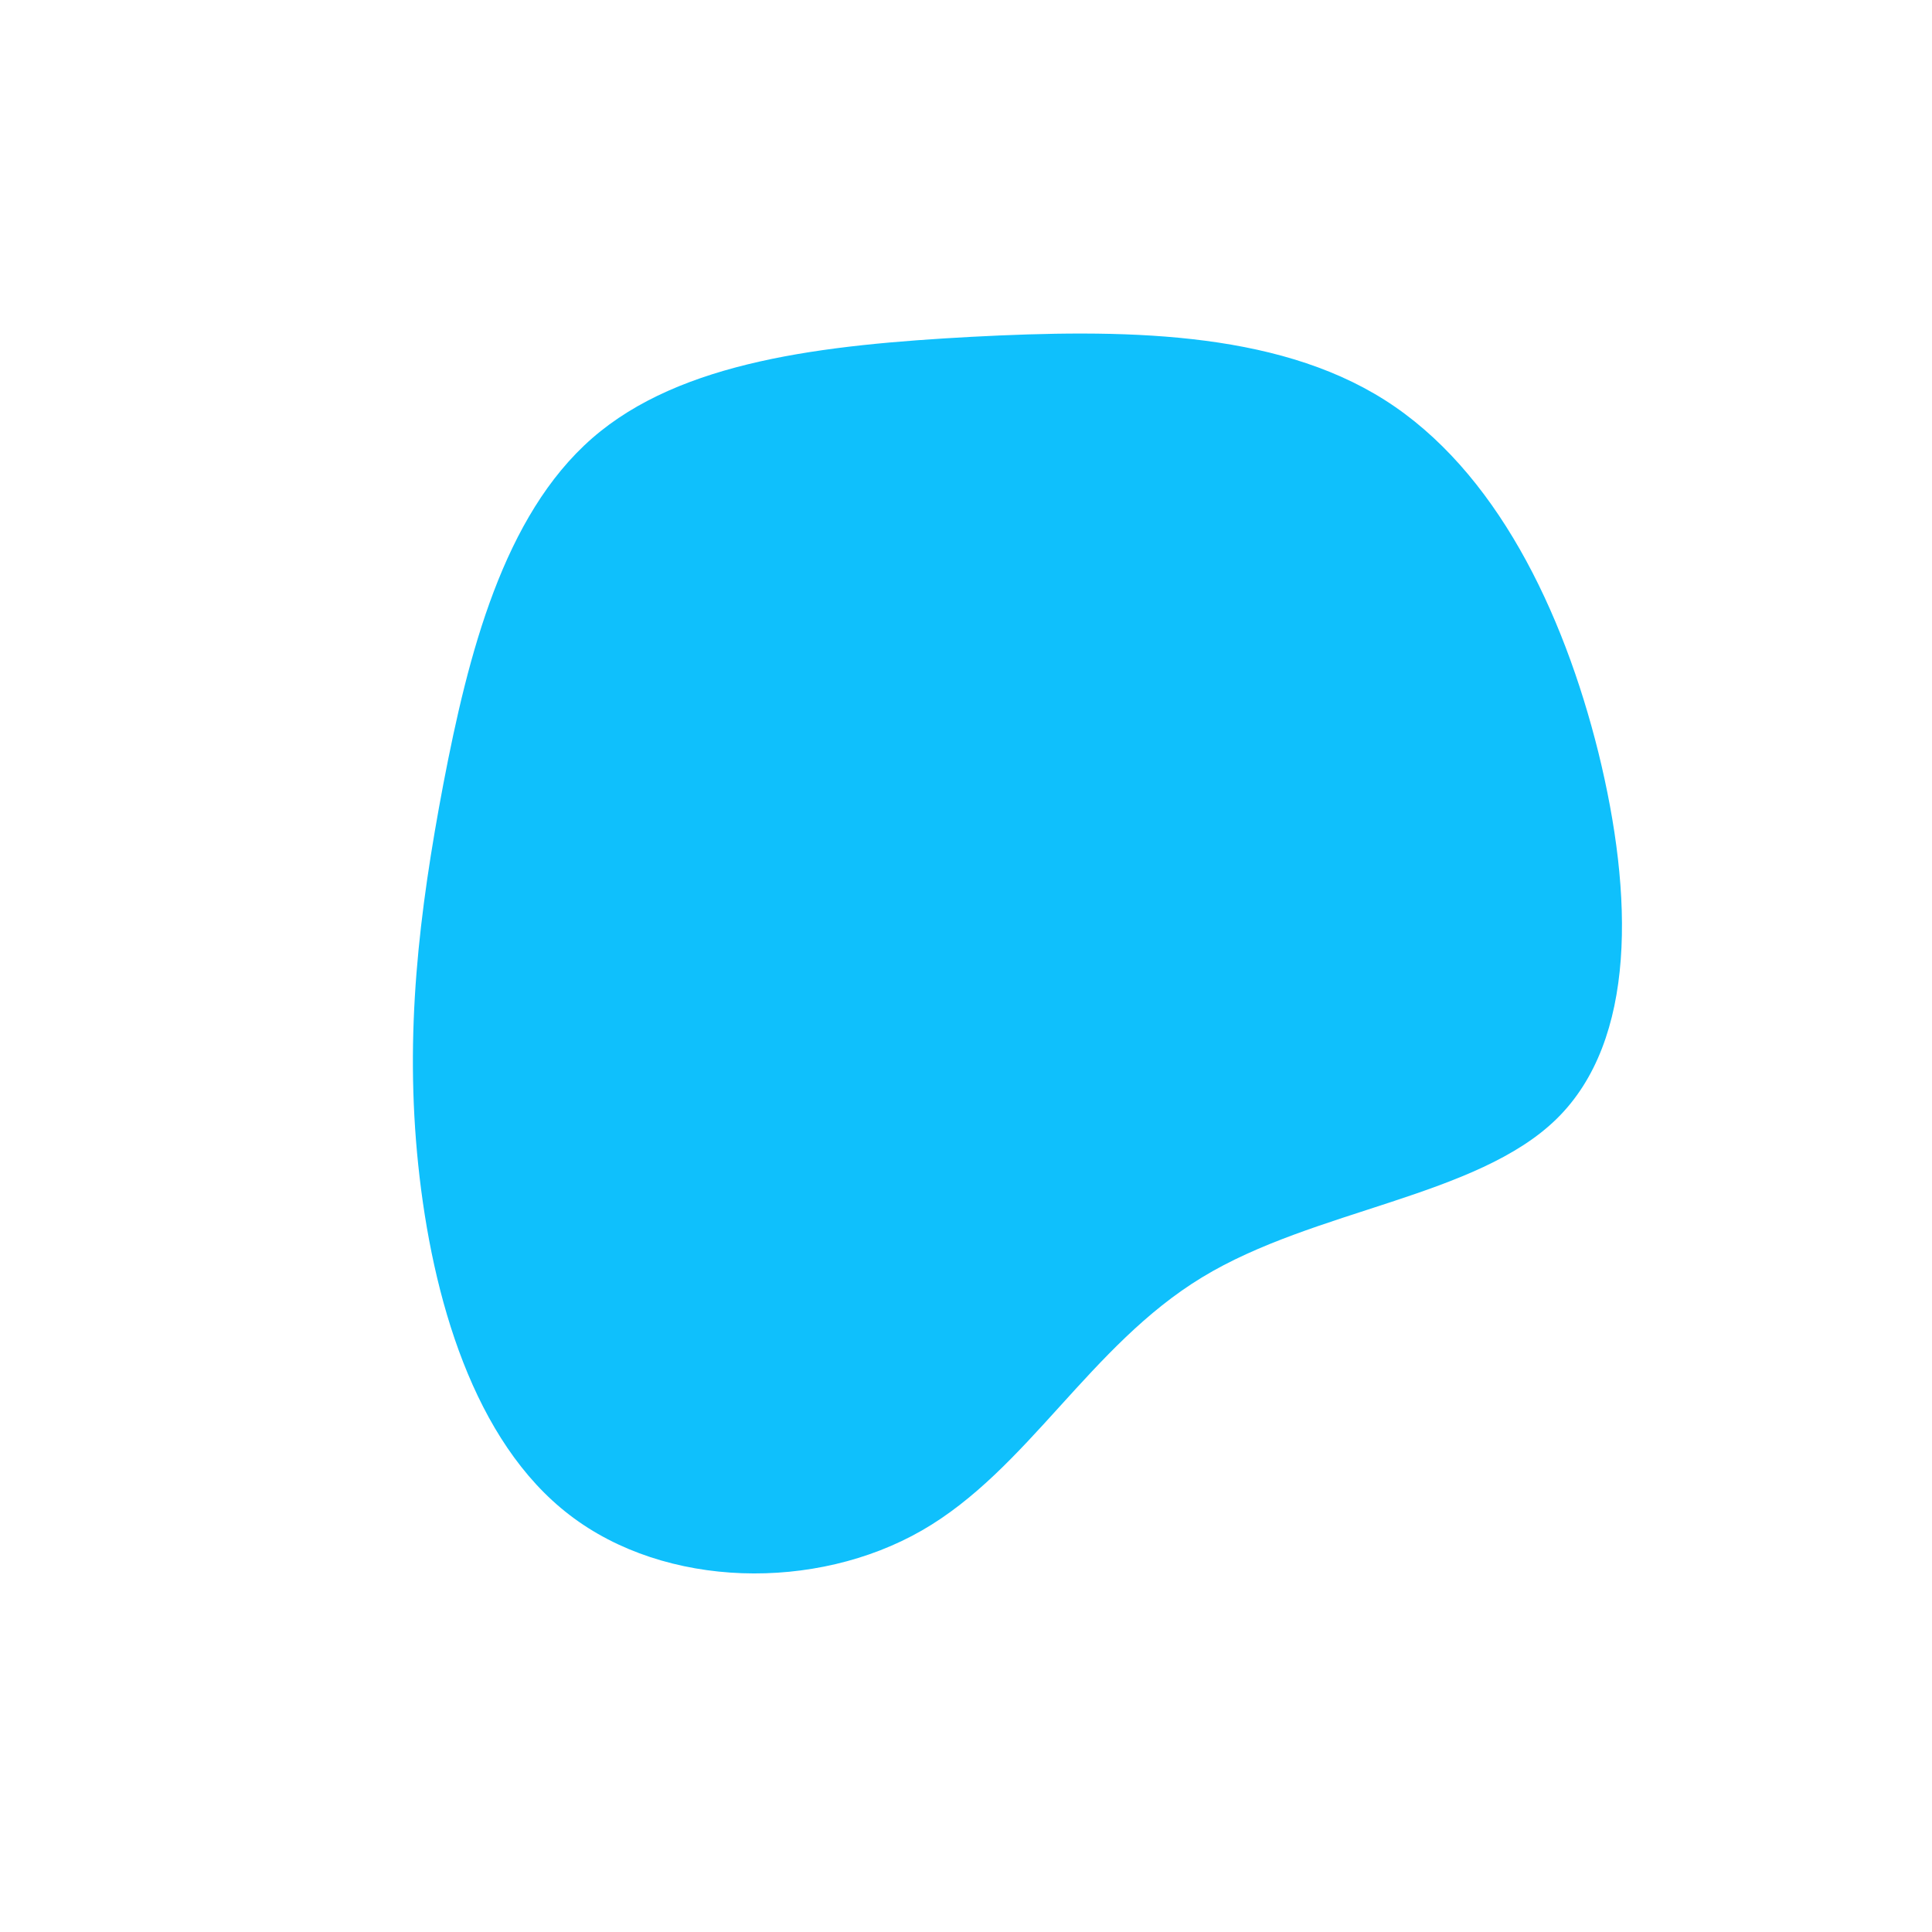 <?xml version="1.0" encoding="UTF-8" standalone="no"?> <svg xmlns="http://www.w3.org/2000/svg" width="600" height="600" viewBox="0 0 600 600"> <g transform="translate(300,300)"> <path d="M130,-175.8C164.4,-154,185.4,-110.5,196.4,-66.3C207.3,-22,208.3,23,183.5,47.4C158.7,71.8,108.1,75.5,73.3,96.7C38.4,117.9,19.2,156.4,-13.7,175.3C-46.6,194.2,-93.3,193.4,-123.1,170.5C-152.9,147.7,-165.8,102.9,-170.1,61.9C-174.4,20.8,-169.9,-16.5,-162.3,-56.6C-154.6,-96.8,-143.7,-139.8,-116.1,-163.9C-88.6,-187.9,-44.3,-192.9,1.8,-195.4C47.8,-197.8,95.6,-197.6,130,-175.8Z" fill="#0fc0fc"></path> </g> </svg> 